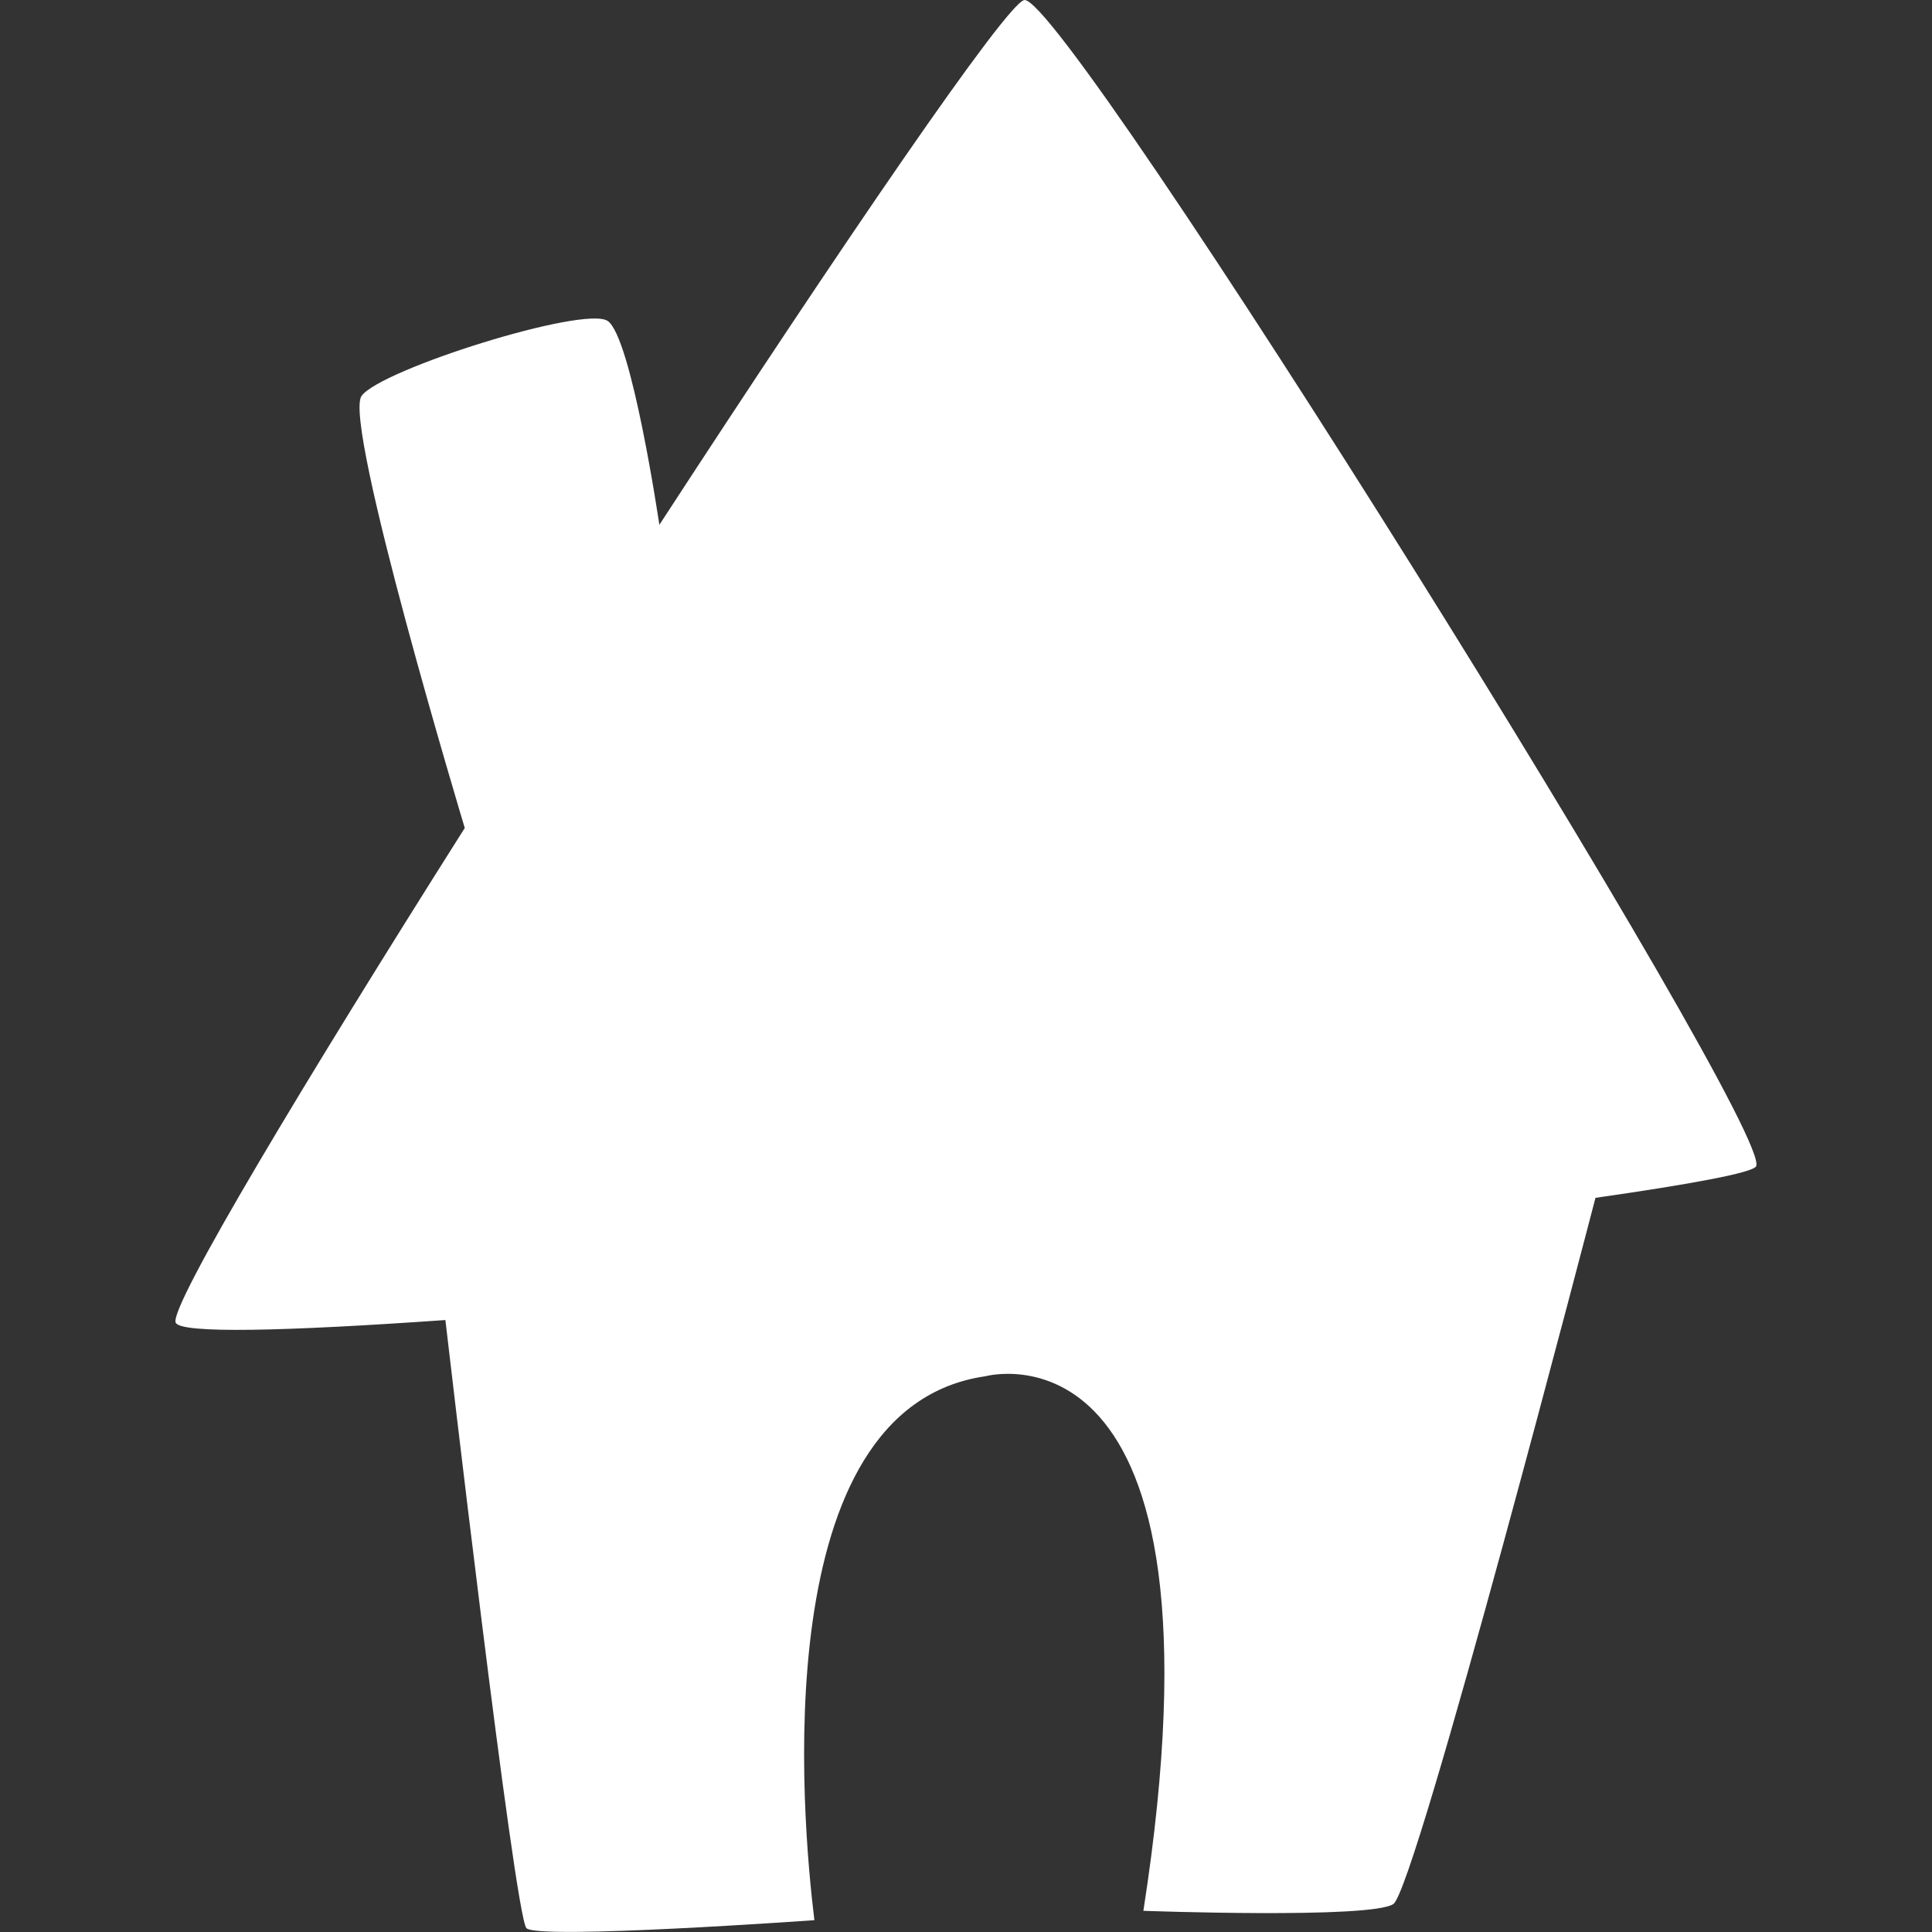 <?xml version="1.0" encoding="utf-8"?>
<!-- Generator: Adobe Illustrator 16.0.0, SVG Export Plug-In . SVG Version: 6.00 Build 0)  -->
<!DOCTYPE svg PUBLIC "-//W3C//DTD SVG 1.1//EN" "http://www.w3.org/Graphics/SVG/1.1/DTD/svg11.dtd">
<svg version="1.1" id="Capa_1" xmlns="http://www.w3.org/2000/svg" xmlns:xlink="http://www.w3.org/1999/xlink" x="0px" y="0px"
	 width="32px" height="32px" viewBox="-2.907 0 32 32" enable-background="new -2.907 0 32 32" xml:space="preserve">
<rect x="-2.907" y="0" width="32" height="32" fill="#333333" stroke="none"/>
<g fill="white" stroke="none"><path d="M26.178,19.32c0.35-0.545-11.448-19.438-12.12-19.319c-0.293,0.051-3.049,4.093-6.044,8.692c0,0-0.461-3.125-0.859-3.379
	C6.756,5.062,3.4,6.118,3.082,6.557c-0.318,0.439,1.709,7.157,1.709,7.157c-2.681,4.238-4.871,7.89-4.79,8.188
	c0.053,0.195,1.849,0.146,4.469-0.038c0,0,1.148,9.879,1.343,10.073c0.195,0.194,4.769-0.133,4.769-0.133
	c-0.209-1.693-0.816-8.484,2.833-9.009c0,0,4.174-1.147,2.616,8.854c0,0,3.766,0.138,4.14-0.112s3.348-11.697,3.348-11.697
	C25.098,19.614,26.11,19.426,26.178,19.32z"/>
</g></svg>
